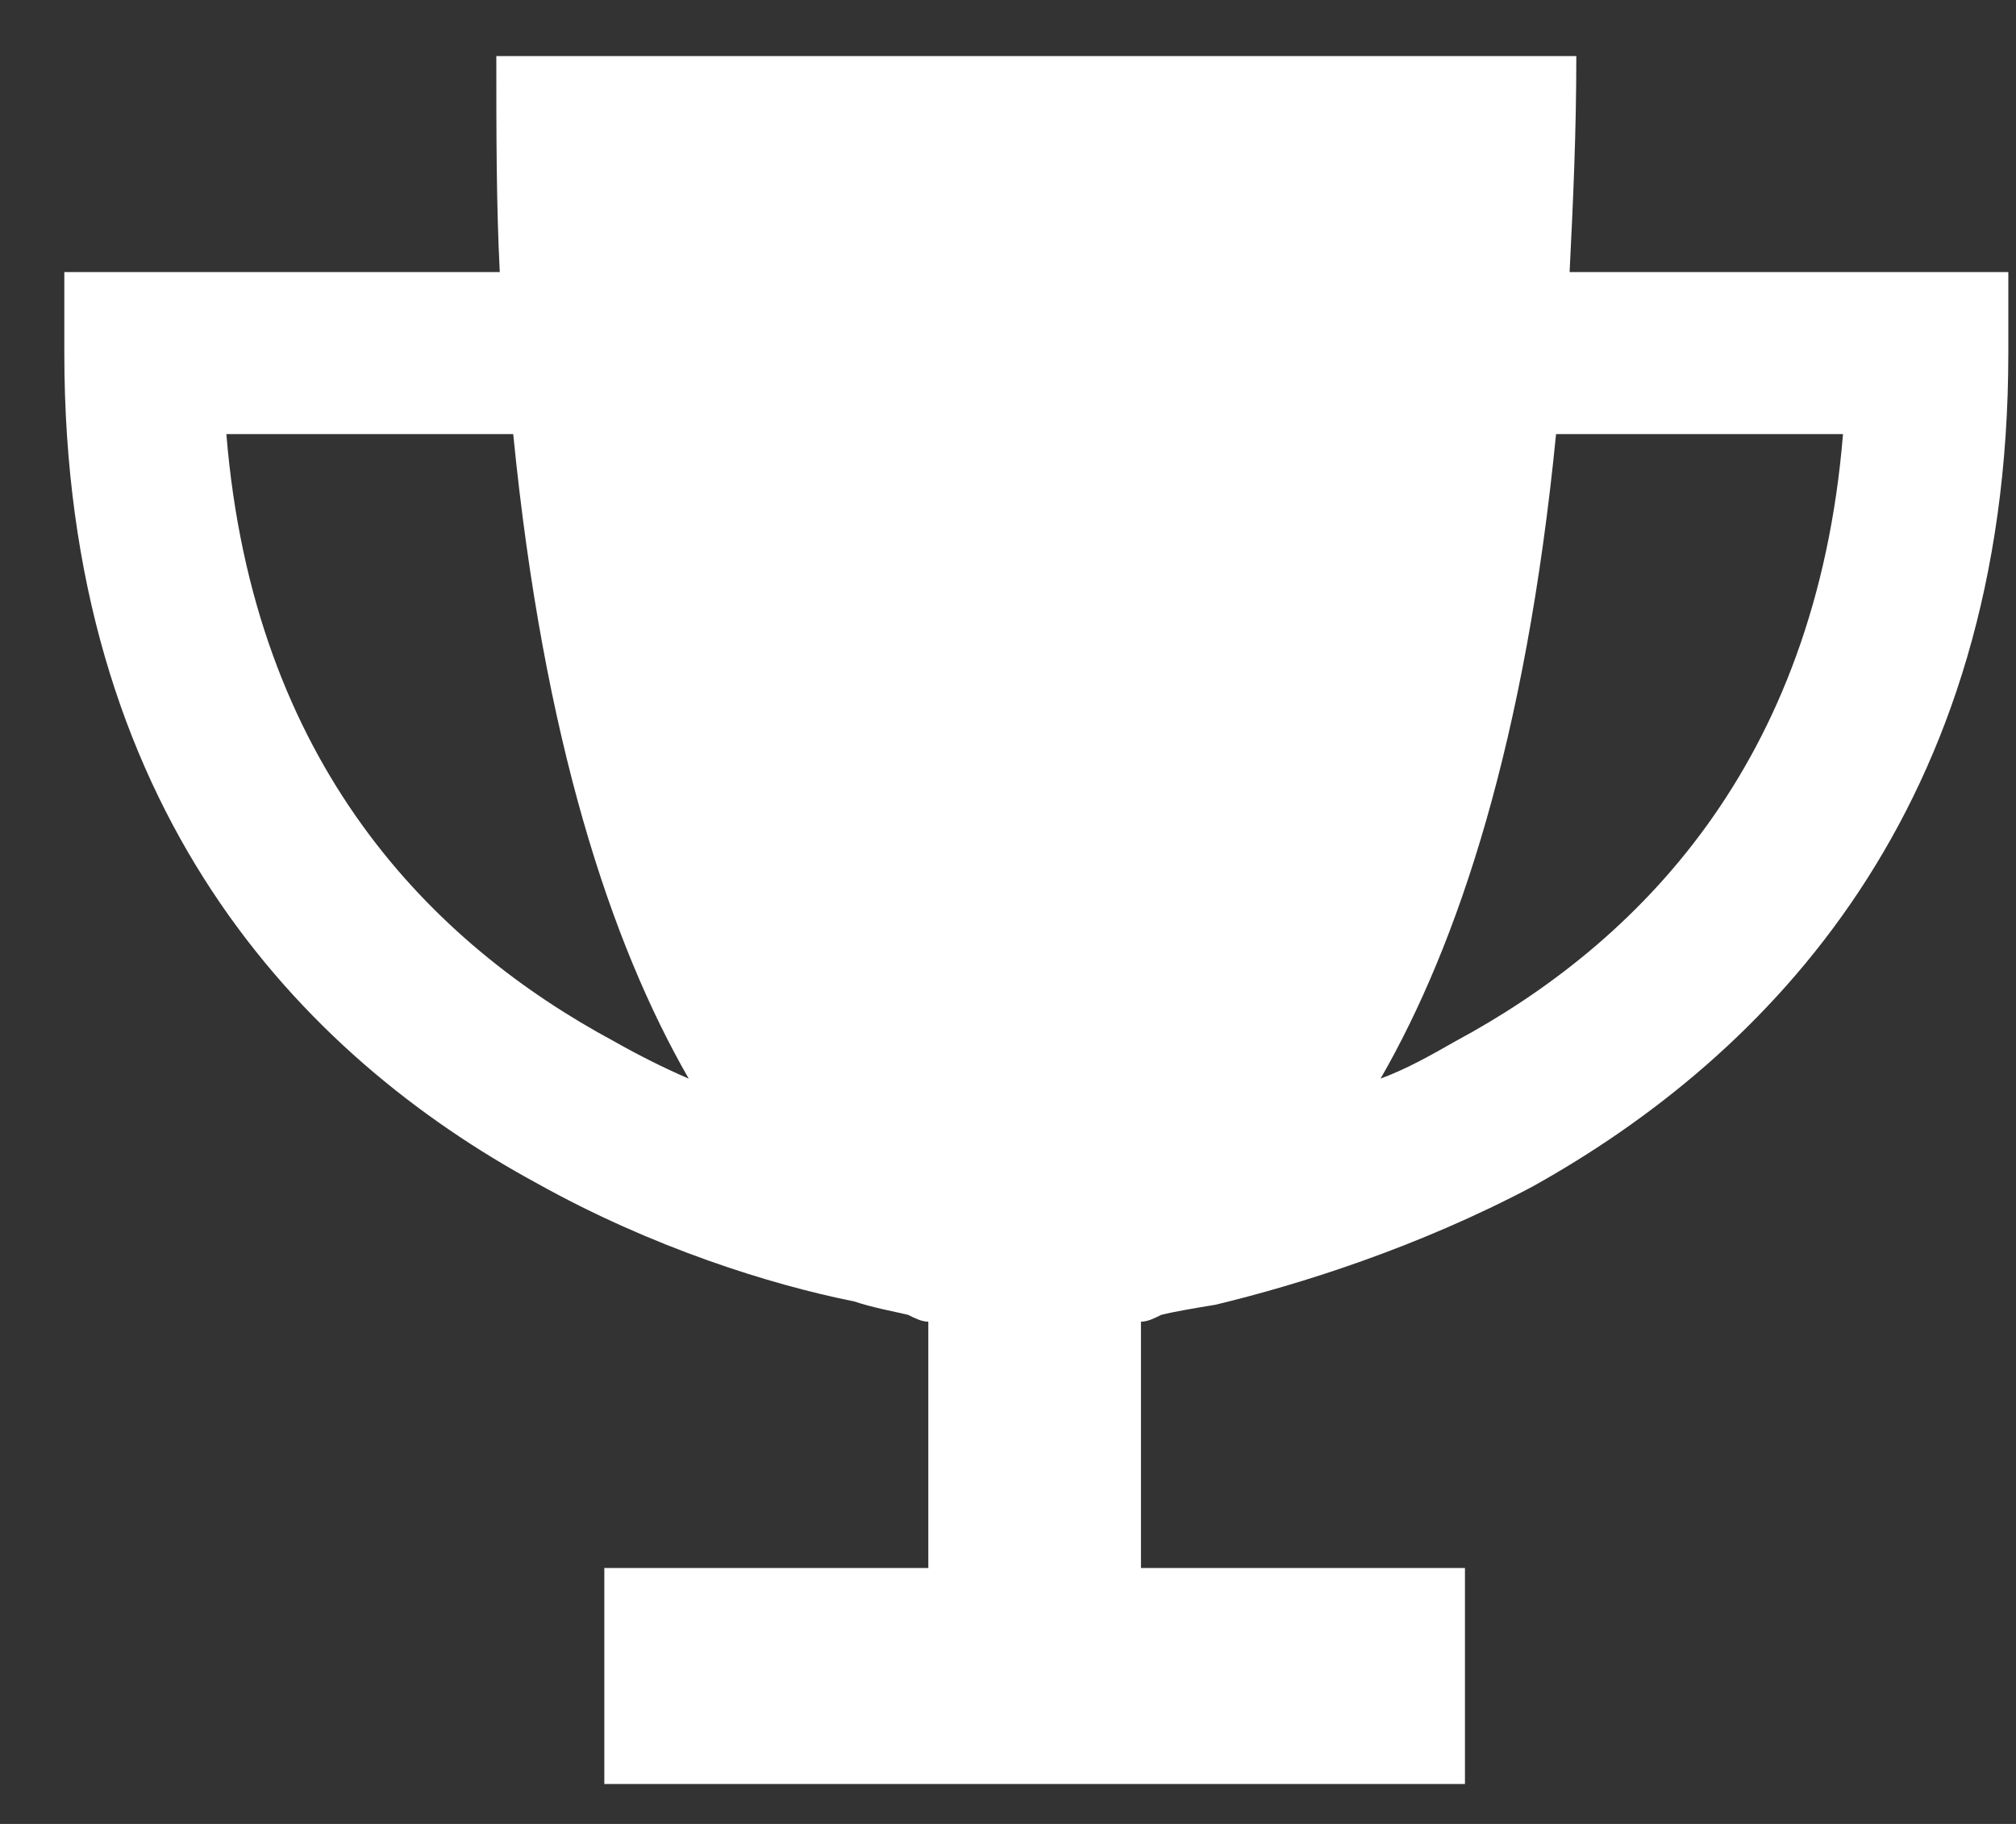 <svg width="21" height="19" viewBox="0 0 21 19" fill="none" xmlns="http://www.w3.org/2000/svg">
<rect x="0" y="0" width="21" height="19" fill="#333333" stroke="none"/>
<path d="M5.206 2.834C5.17 2.131 5.17 1.393 5.17 0.584H16.42C16.42 1.393 16.385 2.131 16.35 2.834H20.077H20.92V3.678C20.92 8.424 18.424 10.99 15.963 12.361C14.768 12.994 13.538 13.381 12.659 13.592C12.448 13.627 12.237 13.662 12.096 13.697C12.026 13.732 11.956 13.768 11.885 13.768V16.334H14.416H15.26V17.178V17.74V18.584H14.452H7.139H6.295V17.74V17.178V16.334H7.139H9.67V13.768C9.6 13.768 9.53 13.732 9.459 13.697C9.319 13.662 9.108 13.627 8.897 13.557C8.018 13.381 6.788 12.994 5.592 12.326C3.131 10.99 0.67 8.424 0.67 3.678V2.834H1.514H5.206ZM5.346 4.522H2.358C2.639 7.967 4.502 9.83 6.401 10.85C6.647 10.99 6.928 11.131 7.174 11.236C6.366 9.83 5.663 7.721 5.346 4.522ZM14.381 11.236C14.663 11.131 14.909 10.99 15.155 10.85C17.053 9.83 18.916 7.967 19.198 4.522H16.209C15.893 7.721 15.19 9.83 14.381 11.236Z" fill="white"/>
</svg>
